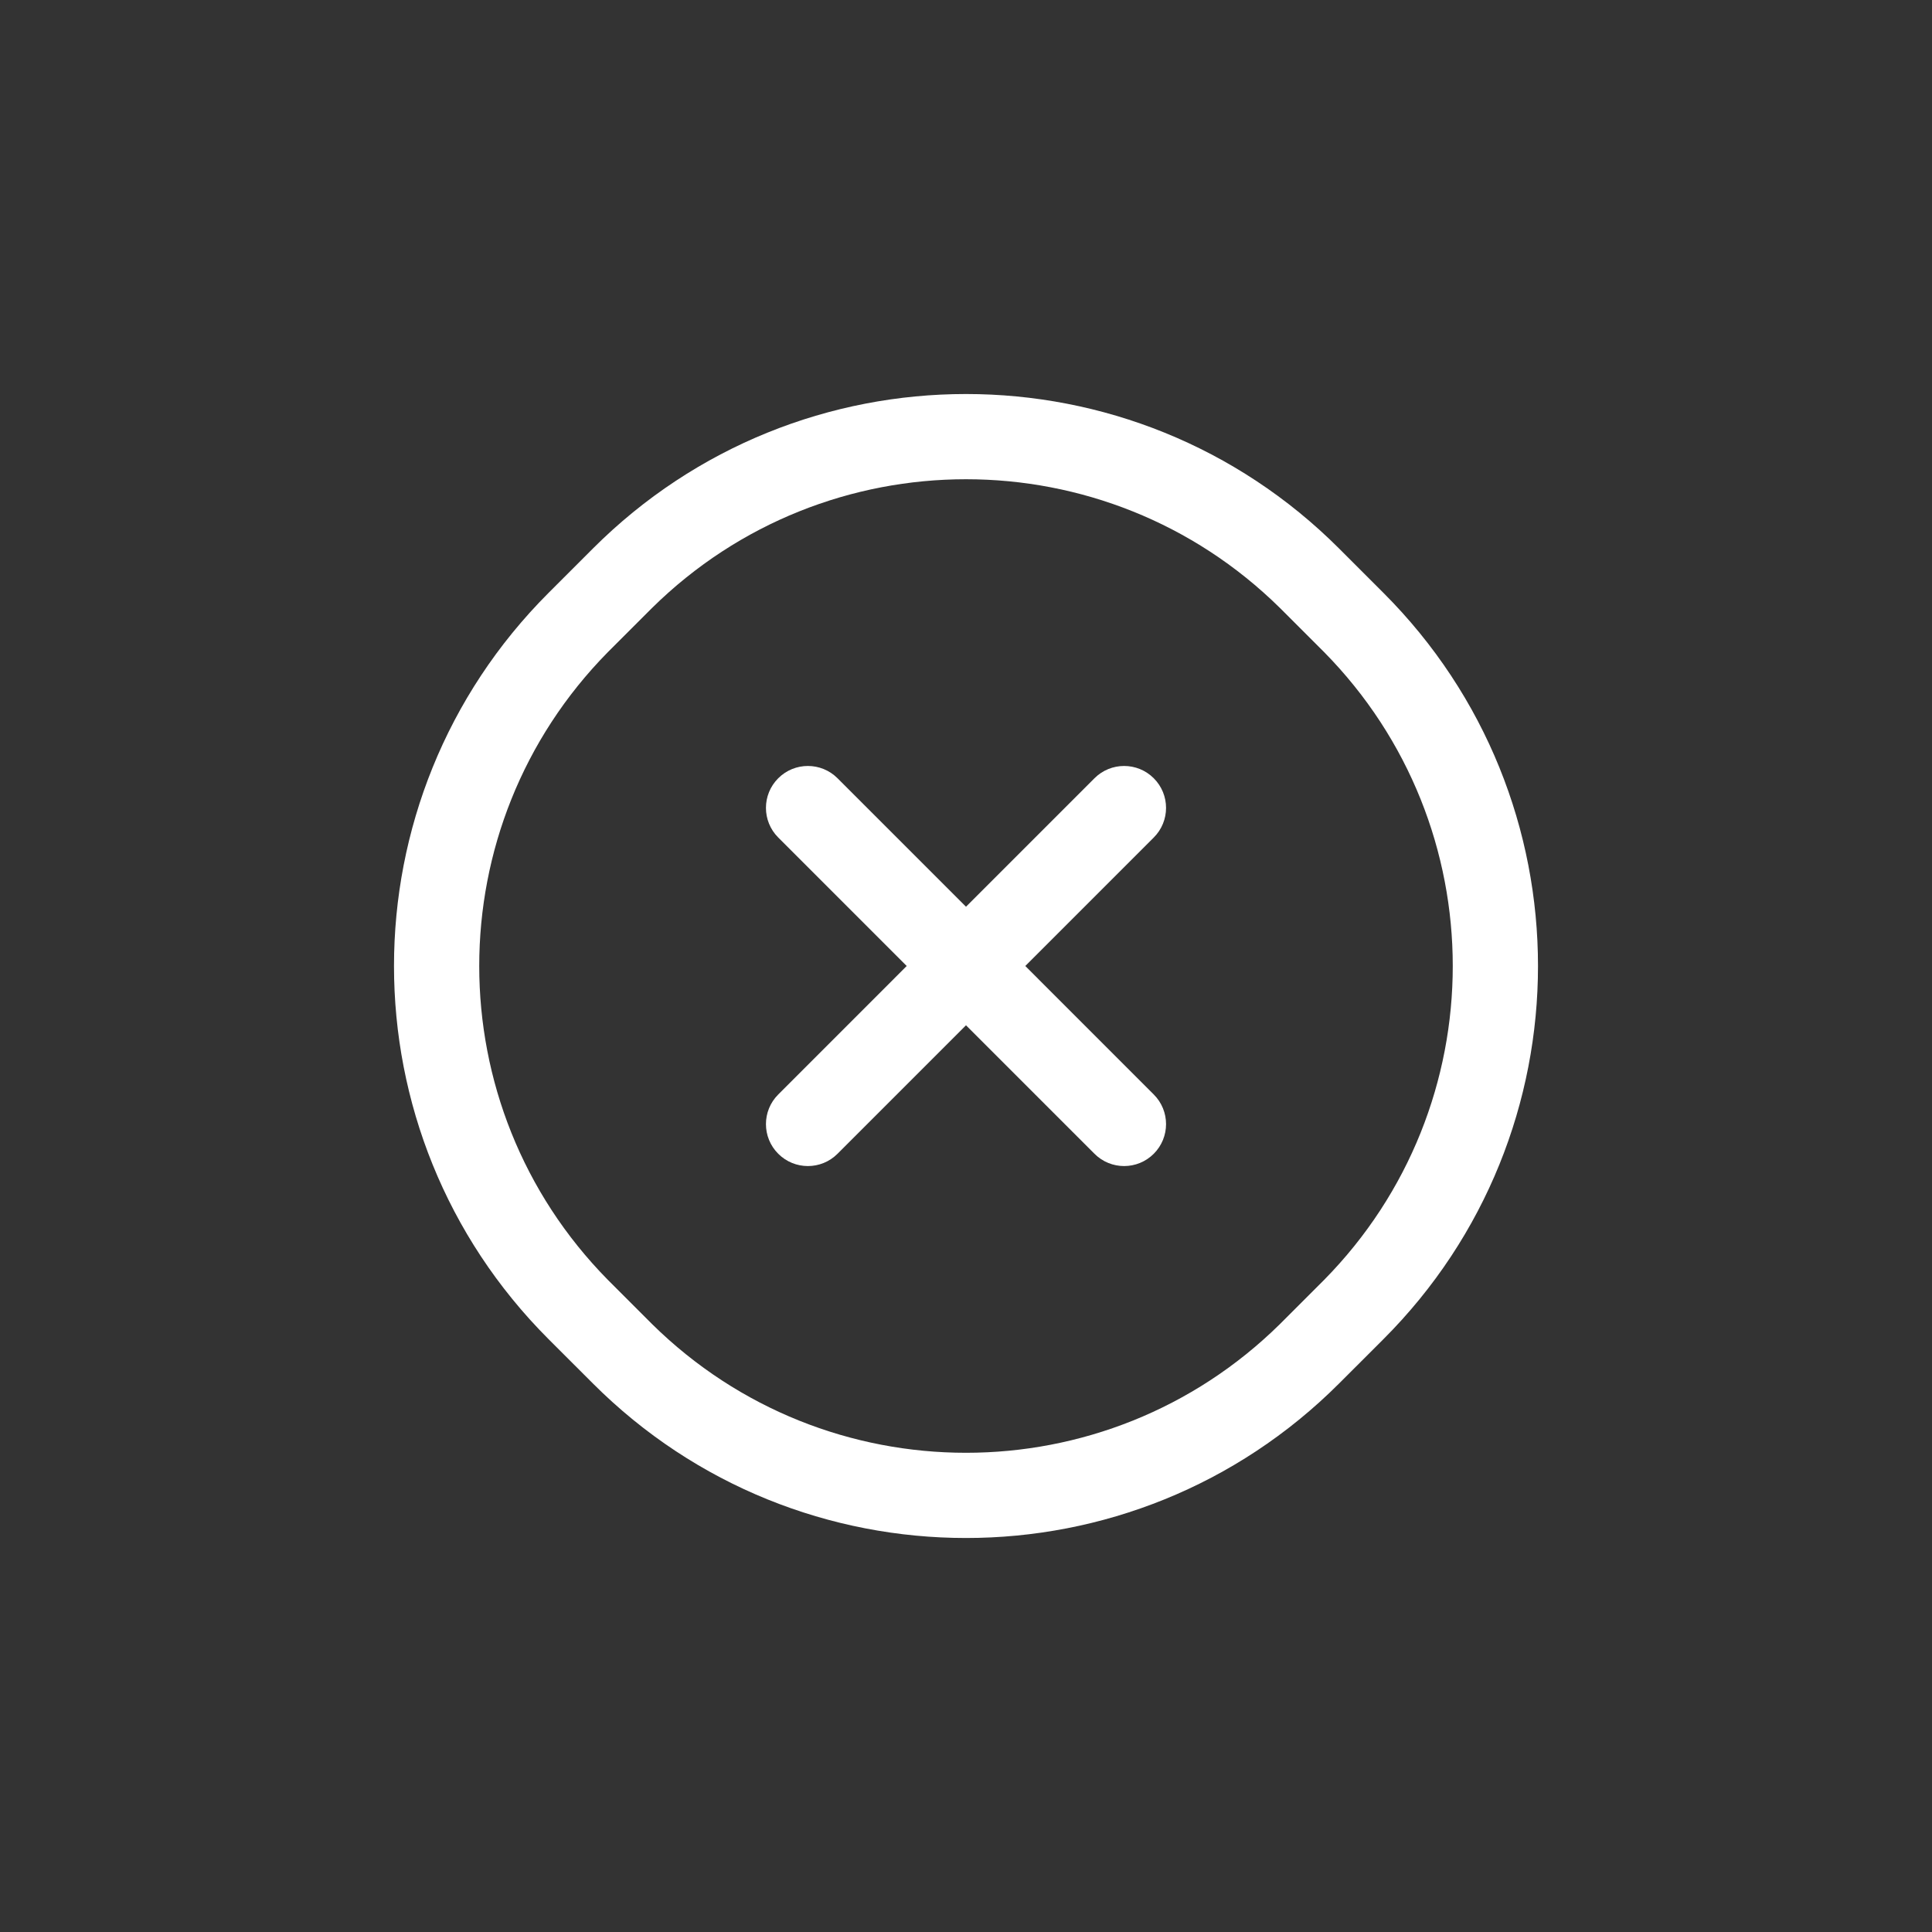 <?xml version="1.0" encoding="UTF-8"?> <svg xmlns="http://www.w3.org/2000/svg" width="72" height="72" viewBox="0 0 72 72" fill="none"><rect x="0" y="0" width="72" height="72" fill="#333333" stroke="none"/> <path fill-rule="evenodd" clip-rule="evenodd" d="M49.906 20.444L51.556 22.094C59.237 29.774 59.237 42.226 51.556 49.907L49.906 51.556C42.226 59.237 29.774 59.237 22.094 51.556L20.444 49.907C12.763 42.226 12.763 29.774 20.444 22.094L22.094 20.444C29.774 12.764 42.226 12.764 49.906 20.444ZM24.303 49.347C30.791 55.739 41.209 55.739 47.697 49.347L49.347 47.697C55.738 41.209 55.738 30.791 49.347 24.303L47.697 22.654C41.209 16.262 30.791 16.262 24.303 22.654L22.653 24.303C16.262 30.791 16.262 41.209 22.653 47.697L24.303 49.347Z" fill="white"></path> <path d="M42.997 40.788L38.21 36L42.997 31.212C43.608 30.602 43.608 29.613 42.997 29.003C42.387 28.393 41.398 28.393 40.788 29.003L36 33.791L31.212 29.003C30.602 28.393 29.613 28.393 29.003 29.003C28.392 29.613 28.392 30.602 29.003 31.212L33.79 36L29.003 40.788C28.392 41.398 28.392 42.387 29.003 42.998C29.613 43.608 30.602 43.608 31.212 42.998L36 38.21L40.788 42.998C41.398 43.608 42.387 43.608 42.997 42.998C43.608 42.387 43.608 41.398 42.997 40.788Z" fill="white"></path> </svg> 